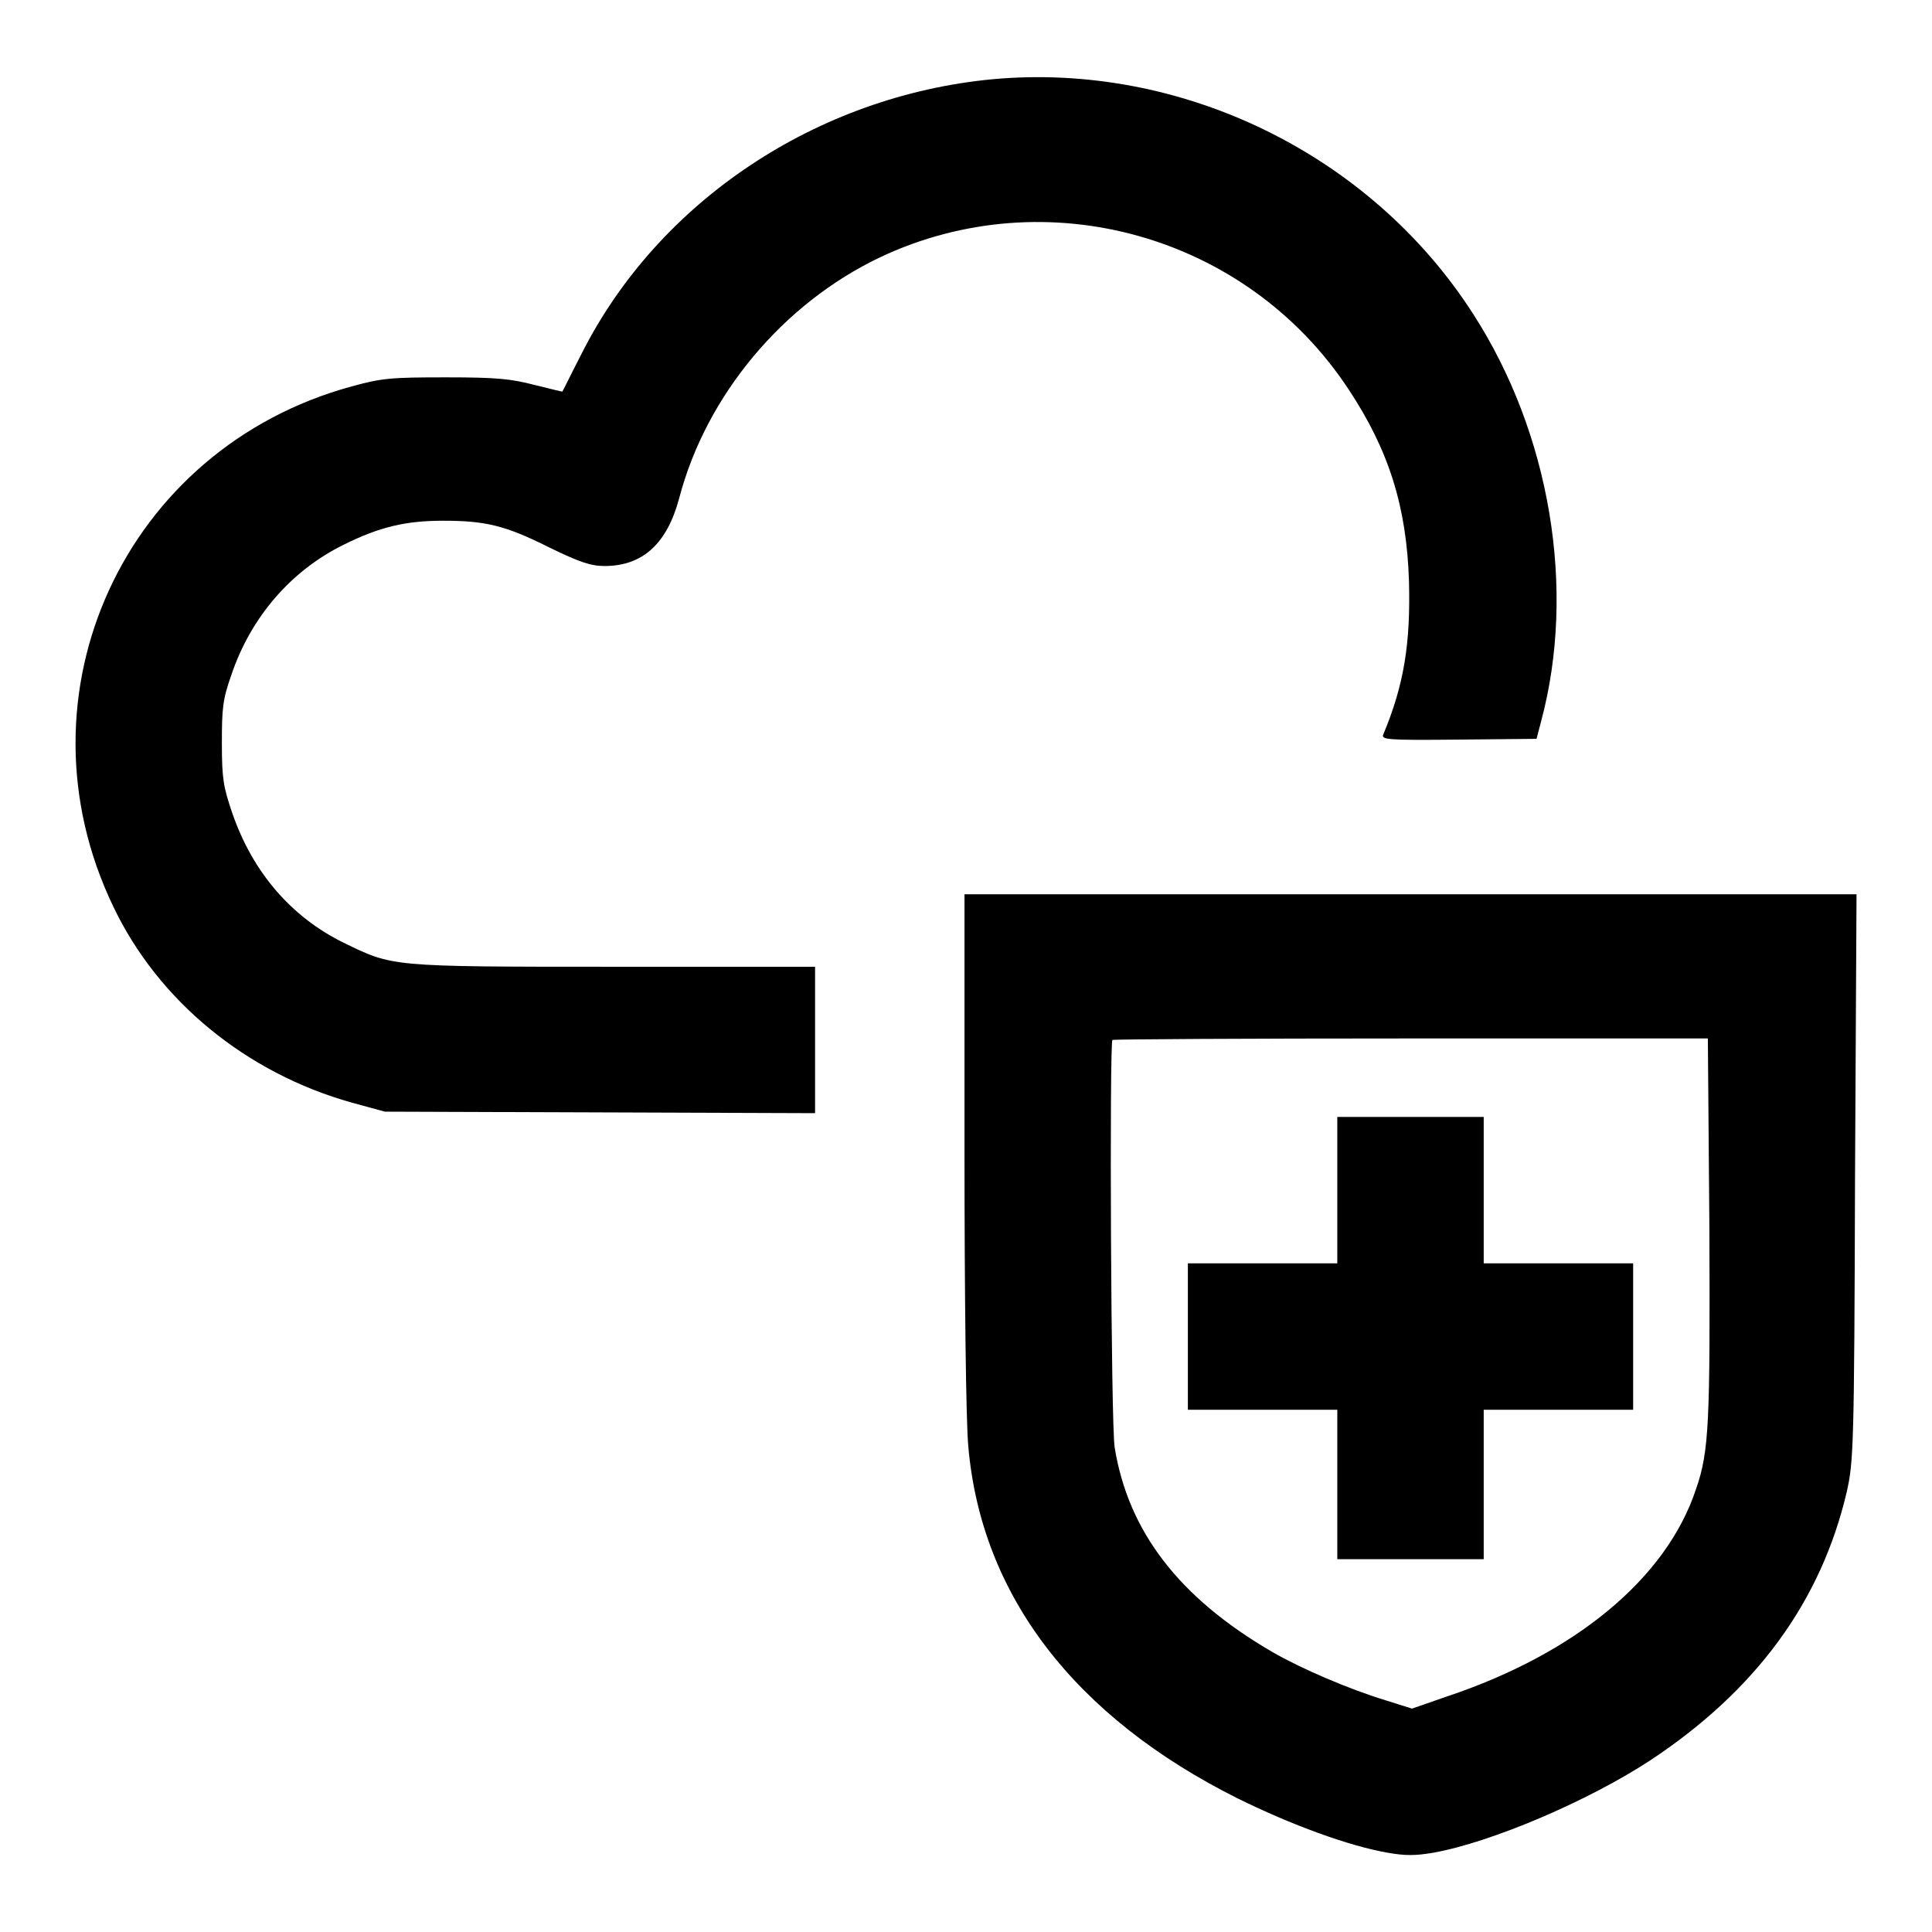 <?xml version="1.0" encoding="utf-8"?>
<!-- Svg Vector Icons : http://www.onlinewebfonts.com/icon -->
<!DOCTYPE svg PUBLIC "-//W3C//DTD SVG 1.1//EN" "http://www.w3.org/Graphics/SVG/1.1/DTD/svg11.dtd">
<svg version="1.1" xmlns="http://www.w3.org/2000/svg" xmlns:xlink="http://www.w3.org/1999/xlink" x="0px" y="0px" viewBox="0 0 256 256" enable-background="new 0 0 256 256" xml:space="preserve">
<g><g><g><path fill="#000000" d="M131.5,10.5c-23.2,2.2-44.2,16.1-54.4,36.3c-1.4,2.7-2.5,5-2.6,5.1c0,0-1.7-0.4-3.7-0.9c-3.1-0.8-4.9-1-11.7-1c-7.3,0-8.5,0.1-12.5,1.2C16.5,59.4,1.5,92,15,120.1c6,12.6,17.7,22.1,31.6,26l4.4,1.2l28.5,0.1l28.5,0.1v-9.7v-9.7H81.3c-29.8,0-29.2,0-35.8-3.2c-6.9-3.4-12-9.3-14.7-17.1c-1.2-3.5-1.4-4.6-1.4-9.3c0-4.7,0.1-5.8,1.3-9.2c2.6-7.6,7.9-13.7,14.8-17.1c4.8-2.4,8.3-3.2,13.2-3.2c5.6,0,8.2,0.6,14,3.5c4.1,2,5.6,2.5,7.4,2.5c5.1,0,8.3-3,9.9-9c3.6-13.7,13.8-25.8,26.6-31.9c22-10.4,48.6-3,62.1,17.5c5.3,8,7.7,15.5,8,25.5c0.2,8-0.6,13.5-3.4,20.2c-0.3,0.7,0.3,0.8,10,0.7l10.3-0.1l0.6-2.3c4.7-17.5,1.2-38.2-9-54C181.6,20.4,156.5,8.2,131.5,10.5z"/><path fill="#000000" d="M127.8,152.3c0,19.5,0.2,36.1,0.5,39.3c1.7,19.8,14.1,35.9,35.7,46.7c7.1,3.5,14.7,6.3,19.9,7.2c2.3,0.4,3.6,0.4,6,0c7.8-1.4,20.6-6.9,28.7-12.2c14.1-9.3,22.7-21.1,26.1-35.6c0.9-4,1-5.9,1.1-41.7l0.2-37.5h-59.1h-59.1V152.3z M226.5,162.5c0.1,25.9,0,29.8-1.8,34.9c-3.9,11.7-15.9,21.7-33,27.4l-4.6,1.6l-3.5-1.1c-4.9-1.5-11.2-4.2-15-6.4c-12.4-7.2-19.1-16-20.9-27.1c-0.5-3-0.7-53.6-0.3-54c0.1-0.1,17.9-0.2,39.6-0.2l39.3,0L226.5,162.5z"/><path fill="#000000" d="M177.2,157.7v9.7h-9.9h-9.9v9.7v9.7h9.9h9.9v9.9v9.9h9.7h9.7v-9.9v-9.9h9.9h9.9v-9.7v-9.7h-9.9h-9.9v-9.7V148h-9.7h-9.7L177.2,157.7L177.2,157.7z"/></g></g></g>
</svg>